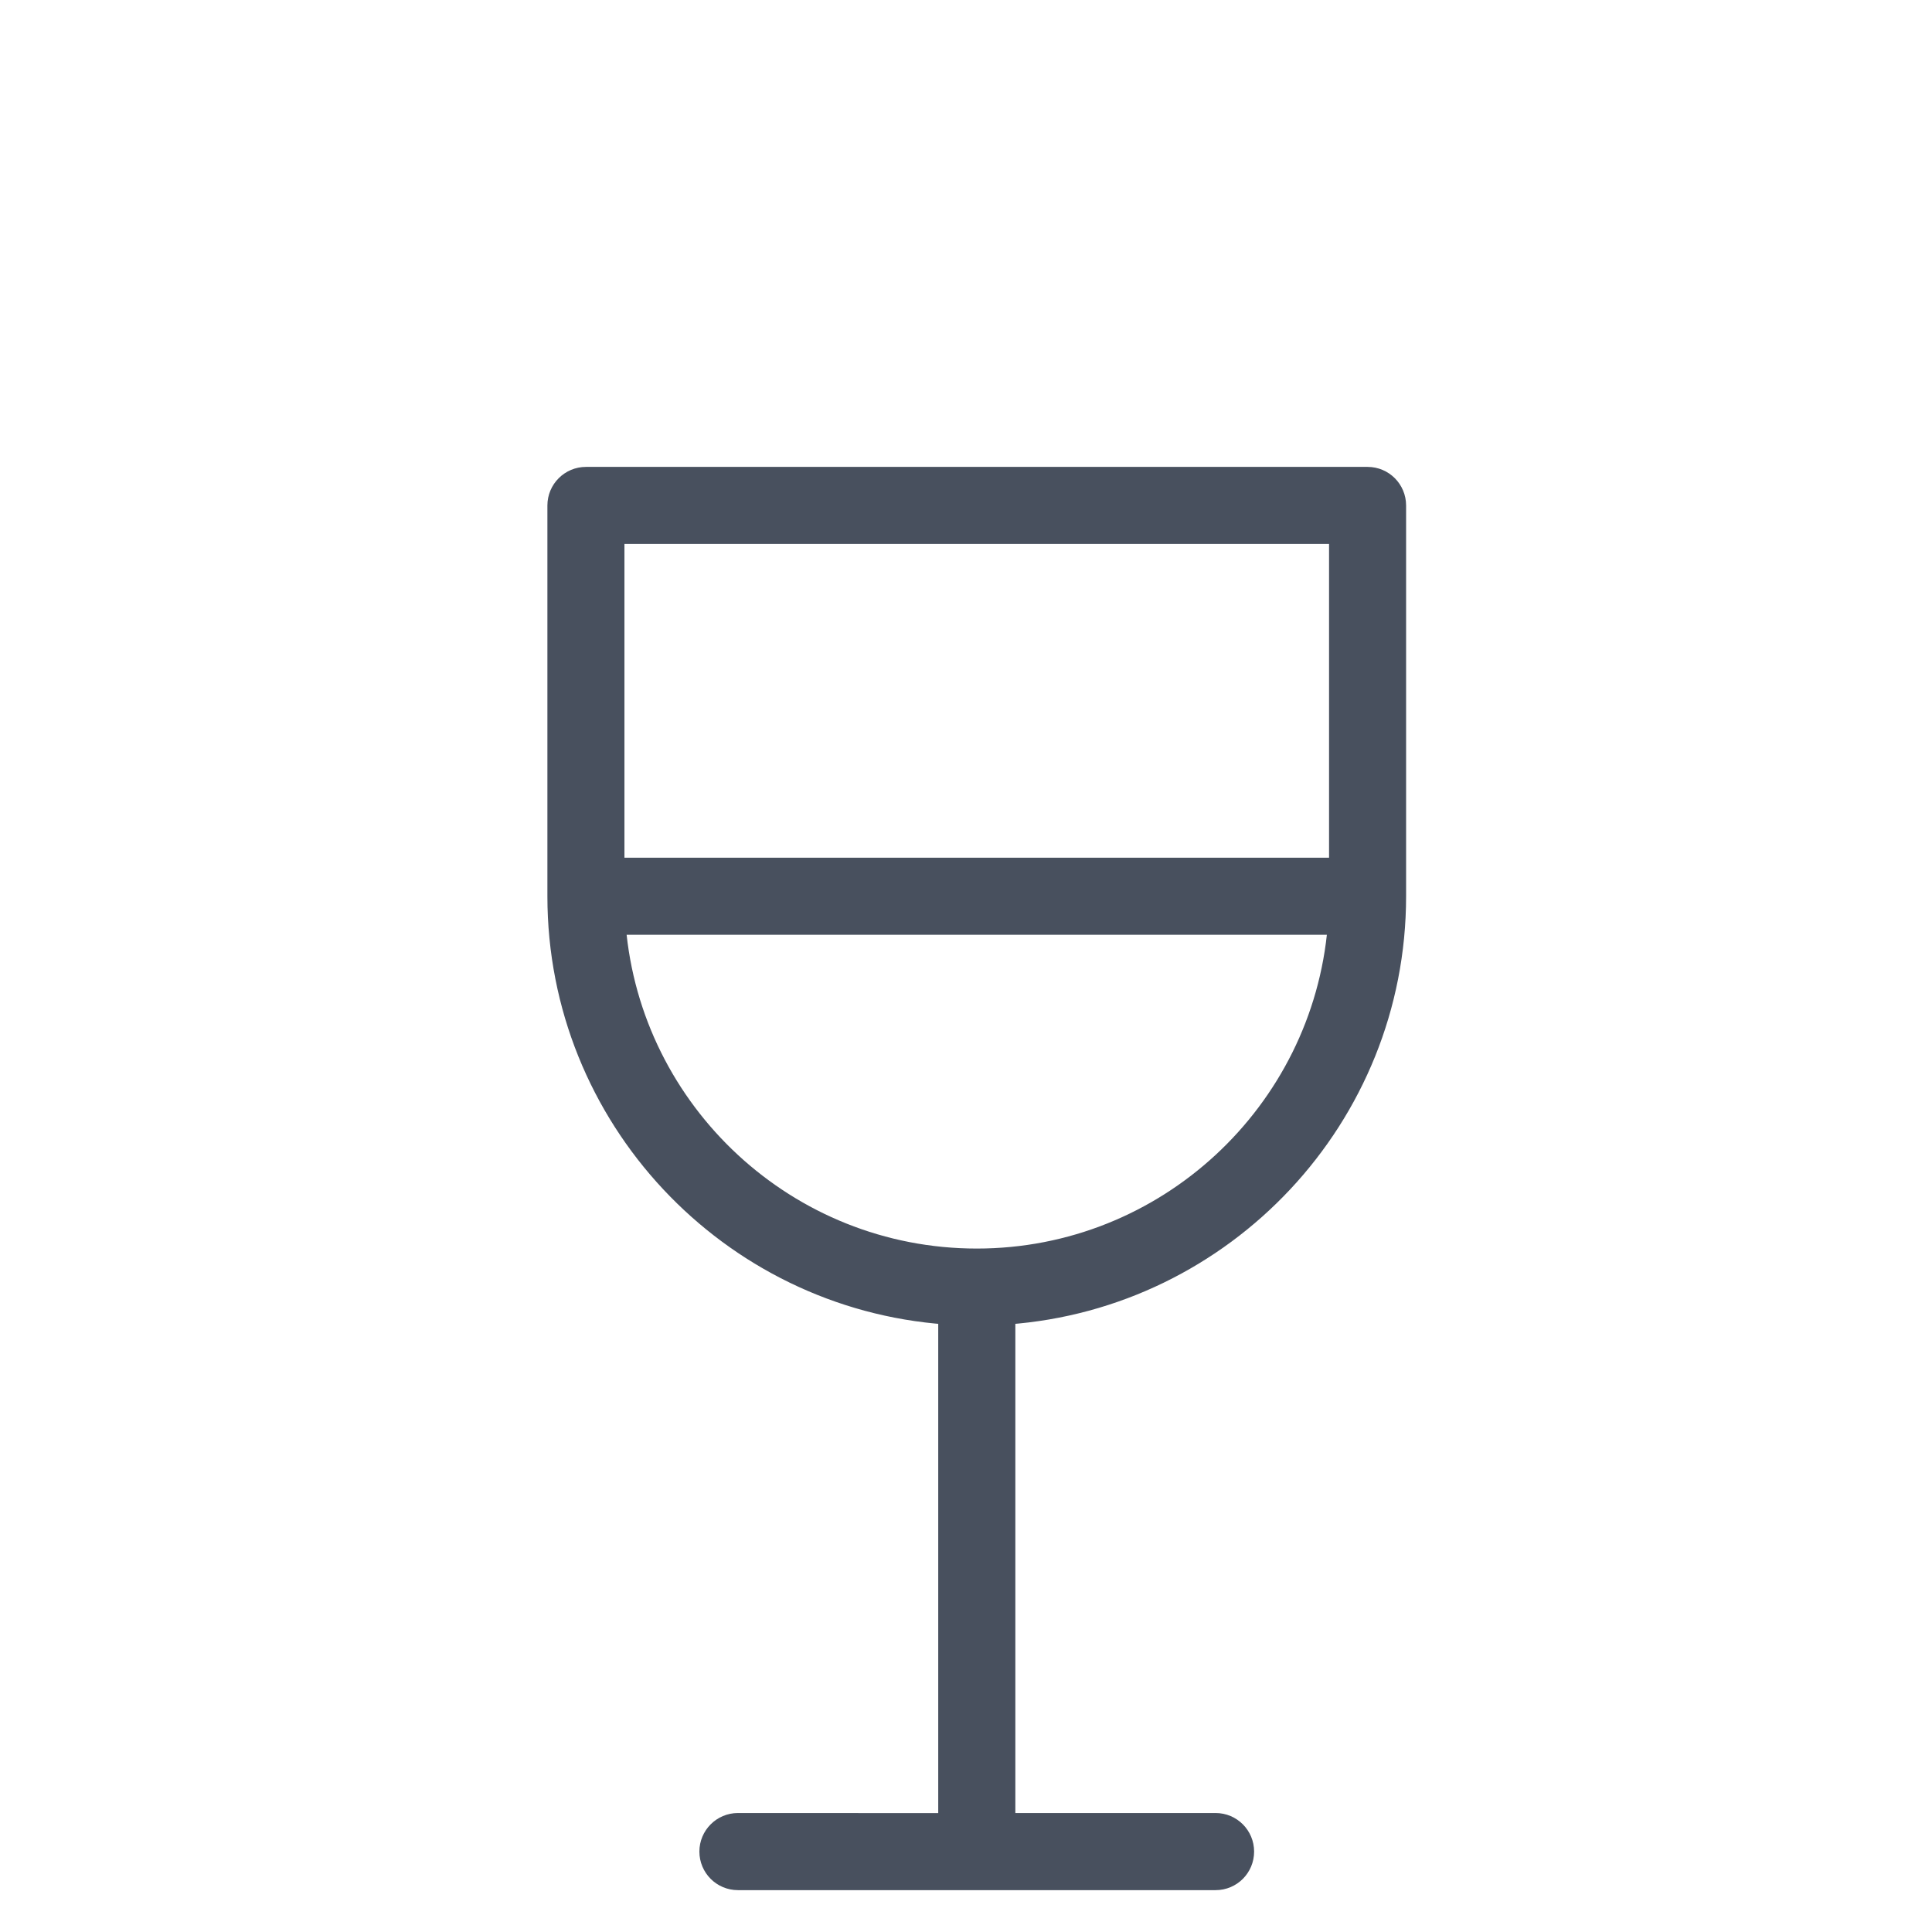 <svg width="24" height="24" viewBox="0 0 24 24" fill="none" xmlns="http://www.w3.org/2000/svg">
<path d="M17.367 10.911V6.279C17.367 6.07 17.198 5.9 16.989 5.9H7.279C7.07 5.9 6.9 6.07 6.9 6.279V11.134C6.9 13.892 9.045 16.159 11.755 16.353V22.623L9.167 22.622C8.958 22.622 8.788 22.792 8.788 23.001C8.788 23.21 8.957 23.38 9.167 23.38H15.101C15.31 23.38 15.479 23.211 15.479 23.001C15.479 22.792 15.31 22.622 15.101 22.622H12.513V16.353C15.222 16.158 17.367 13.892 17.367 11.134V10.911L17.367 10.911ZM16.61 6.657V10.755H7.657V6.657H16.61ZM12.134 15.61C9.793 15.61 7.867 13.803 7.674 11.512H16.593C16.4 13.803 14.474 15.61 12.134 15.61Z" fill="#48505E" stroke="#48505E" stroke-width="0.2"/>
</svg>
